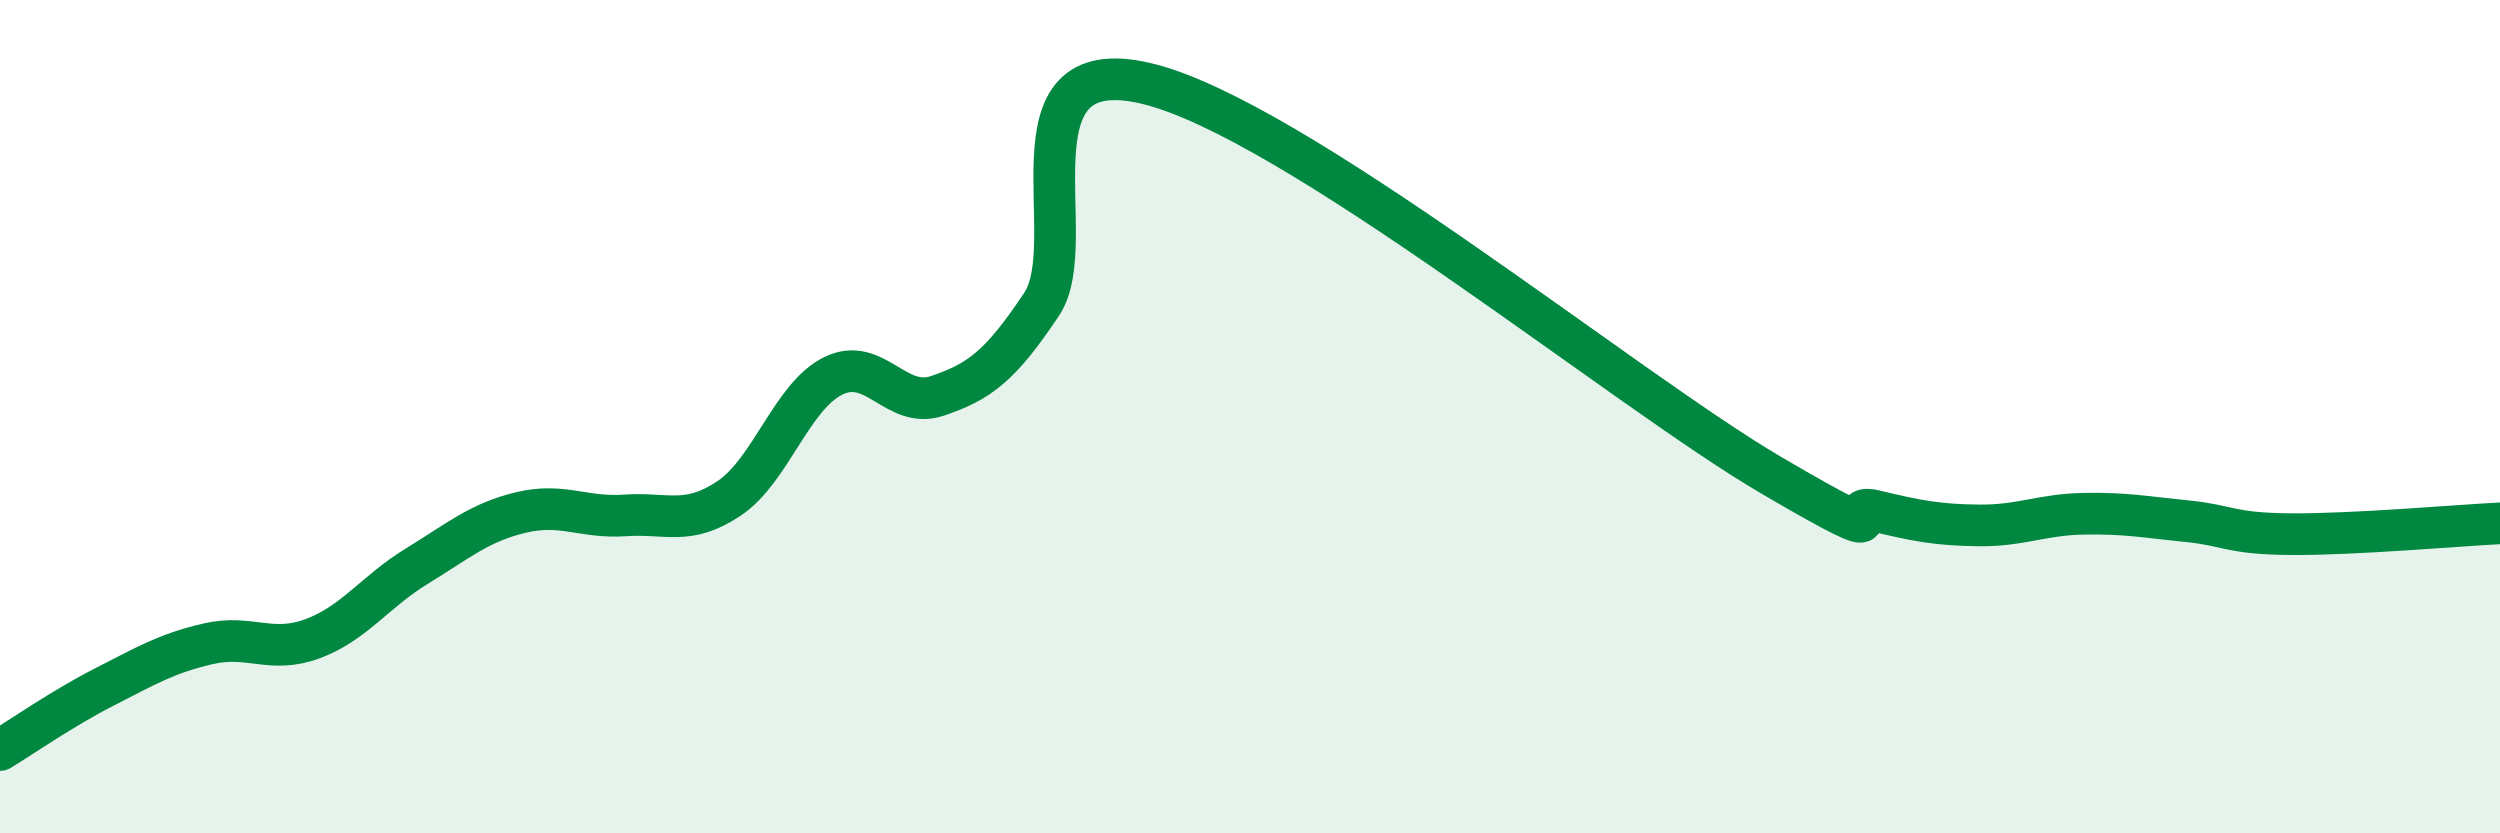 
    <svg width="60" height="20" viewBox="0 0 60 20" xmlns="http://www.w3.org/2000/svg">
      <path
        d="M 0,18 C 0.5,17.7 1.5,17 2.5,16.49 C 3.5,15.98 4,15.68 5,15.45 C 6,15.22 6.5,15.7 7.5,15.33 C 8.5,14.96 9,14.2 10,13.59 C 11,12.98 11.5,12.54 12.5,12.3 C 13.5,12.06 14,12.44 15,12.37 C 16,12.3 16.5,12.63 17.5,11.96 C 18.5,11.29 19,9.51 20,9.02 C 21,8.53 21.5,9.84 22.5,9.5 C 23.5,9.16 24,8.8 25,7.3 C 26,5.8 24,1.18 27.5,2 C 31,2.82 39,9.35 42.5,11.4 C 46,13.45 44,12.02 45,12.26 C 46,12.5 46.5,12.6 47.5,12.61 C 48.5,12.62 49,12.35 50,12.33 C 51,12.31 51.5,12.41 52.5,12.51 C 53.5,12.61 53.5,12.81 55,12.82 C 56.5,12.83 59,12.61 60,12.56L60 20L0 20Z"
        fill="#008740"
        opacity="0.1"
        stroke-linecap="round"
        stroke-linejoin="round"
      />
      <path
        d="M 0,18 C 0.5,17.7 1.5,17 2.5,16.49 C 3.5,15.98 4,15.68 5,15.45 C 6,15.22 6.5,15.7 7.5,15.33 C 8.5,14.96 9,14.2 10,13.59 C 11,12.98 11.5,12.54 12.5,12.3 C 13.5,12.06 14,12.44 15,12.37 C 16,12.3 16.5,12.63 17.5,11.96 C 18.5,11.29 19,9.51 20,9.02 C 21,8.53 21.5,9.84 22.5,9.5 C 23.5,9.16 24,8.8 25,7.3 C 26,5.8 24,1.18 27.5,2 C 31,2.82 39,9.35 42.5,11.4 C 46,13.45 44,12.02 45,12.26 C 46,12.5 46.5,12.6 47.5,12.61 C 48.5,12.62 49,12.35 50,12.33 C 51,12.31 51.5,12.41 52.5,12.51 C 53.5,12.61 53.5,12.81 55,12.82 C 56.5,12.83 59,12.61 60,12.56"
        stroke="#008740"
        stroke-width="1"
        fill="none"
        stroke-linecap="round"
        stroke-linejoin="round"
      />
    </svg>
  